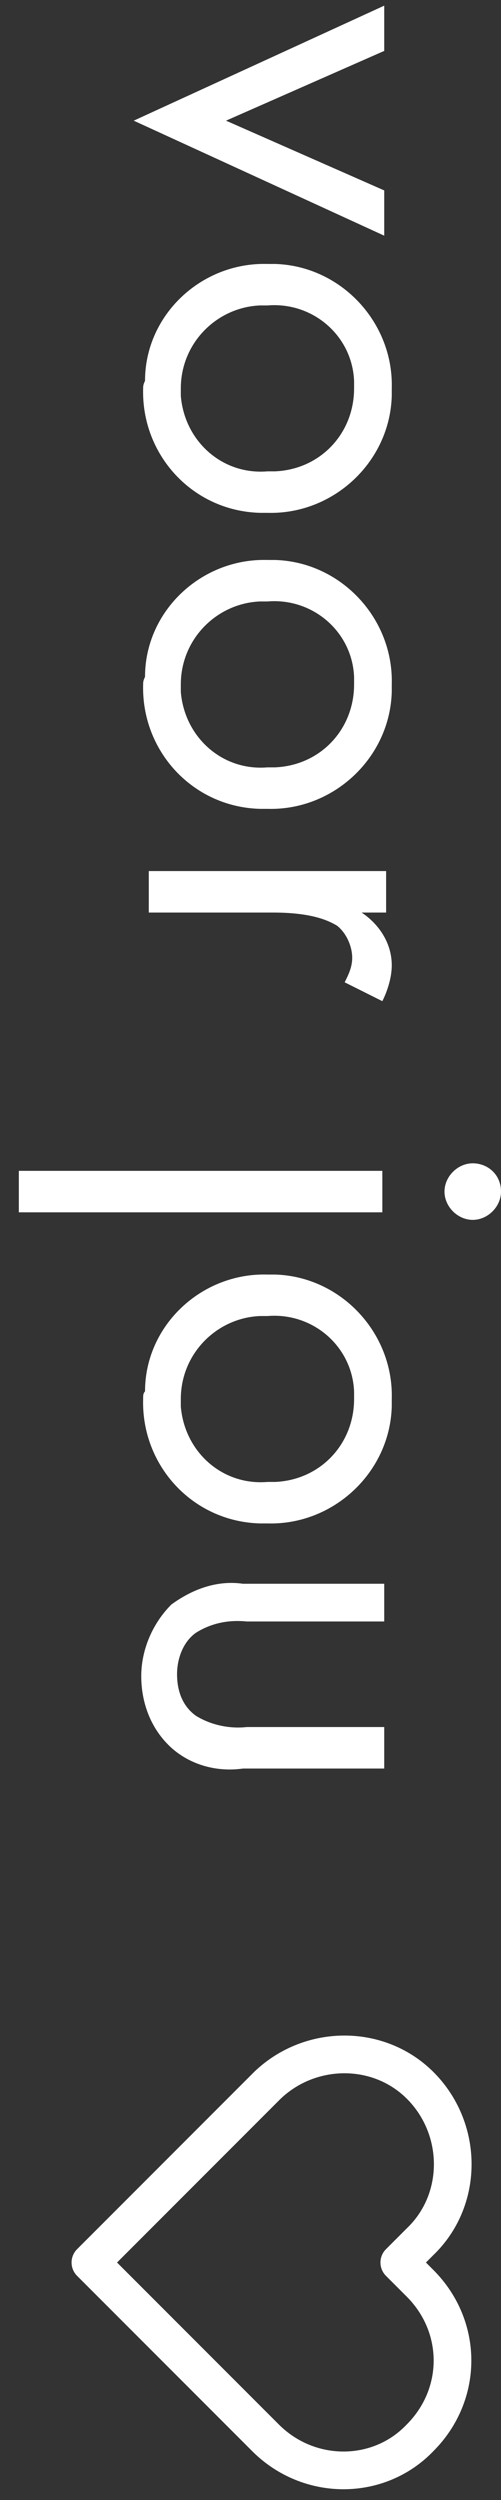 <svg xmlns="http://www.w3.org/2000/svg" xmlns:xlink="http://www.w3.org/1999/xlink" id="Laag_1" x="0px" y="0px" viewBox="0 0 26.6 132.6" style="enable-background:new 0 0 26.6 132.6;" xml:space="preserve"><rect x="0" y="0" width="26.6" height="132.6" fill="#333333" stroke="none"/><style type="text/css">	.st0{fill:#FFFFFF;}	.st1{fill:none;stroke:#FFFFFF;stroke-width:2;stroke-linecap:round;stroke-linejoin:round;}</style><g id="Group_202" transform="translate(-231 -862.1)">	<path id="Path_123" class="st0" d="M251.4,862.4l-13.3,6.1l13.3,6.1v-2.4l-8.4-3.7l8.4-3.7V862.4z M238.6,882.7  c-0.1,3.5,2.6,6.5,6.2,6.6c0.1,0,0.2,0,0.4,0c3.5,0.1,6.5-2.7,6.6-6.2c0-0.1,0-0.3,0-0.4c0.1-3.5-2.7-6.5-6.2-6.6  c-0.1,0-0.3,0-0.4,0c-3.5-0.1-6.5,2.7-6.5,6.2C238.6,882.5,238.6,882.6,238.6,882.7z M249.8,882.7c0,2.4-1.8,4.3-4.2,4.4  c-0.1,0-0.3,0-0.4,0c-2.4,0.2-4.4-1.6-4.6-4c0-0.1,0-0.3,0-0.4c0-2.4,1.9-4.3,4.2-4.4c0.1,0,0.3,0,0.4,0c2.4-0.2,4.5,1.6,4.6,4  C249.8,882.5,249.8,882.6,249.8,882.7z M238.6,898.4c-0.1,3.5,2.6,6.5,6.2,6.6c0.1,0,0.2,0,0.4,0c3.5,0.1,6.5-2.7,6.6-6.2  c0-0.1,0-0.3,0-0.4c0.1-3.5-2.7-6.5-6.2-6.6c-0.1,0-0.3,0-0.4,0c-3.5-0.1-6.5,2.7-6.5,6.2C238.6,898.2,238.6,898.3,238.6,898.4z   M249.8,898.4c0,2.4-1.8,4.3-4.2,4.4c-0.1,0-0.3,0-0.4,0c-2.4,0.2-4.4-1.6-4.6-4c0-0.1,0-0.3,0-0.4c0-2.4,1.9-4.3,4.2-4.4  c0.1,0,0.3,0,0.4,0c2.4-0.2,4.5,1.6,4.6,4C249.8,898.2,249.8,898.3,249.8,898.4z M238.9,908.3v2.2h6.6c2,0,2.9,0.4,3.4,0.7  c0.5,0.4,0.8,1.1,0.8,1.7c0,0.5-0.2,0.9-0.4,1.3l2,1c0.3-0.6,0.5-1.3,0.5-1.9c0-1.2-0.7-2.2-1.6-2.8h1.3v-2.2H238.9z M251.4,924.2  H232v2.2h19.3V924.2z M256.1,923.8c-0.8,0-1.5,0.7-1.5,1.5c0,0.8,0.7,1.5,1.5,1.5c0.8,0,1.5-0.7,1.5-1.5  C257.6,924.4,256.9,923.8,256.1,923.8z M238.6,936.3c-0.1,3.5,2.6,6.5,6.2,6.6c0.1,0,0.2,0,0.4,0c3.5,0.1,6.5-2.7,6.6-6.2  c0-0.1,0-0.3,0-0.4c0.1-3.5-2.7-6.5-6.2-6.6c-0.1,0-0.3,0-0.4,0c-3.5-0.1-6.5,2.7-6.5,6.2C238.6,936,238.6,936.1,238.6,936.3z   M249.8,936.3c0,2.4-1.8,4.3-4.2,4.4c-0.1,0-0.3,0-0.4,0c-2.4,0.2-4.4-1.6-4.6-4c0-0.1,0-0.3,0-0.4c0-2.4,1.9-4.3,4.2-4.4  c0.1,0,0.3,0,0.4,0c2.4-0.2,4.5,1.6,4.6,4C249.8,936,249.8,936.1,249.8,936.3z M251.4,948.3v-2.2h-7.5c-1.4-0.2-2.7,0.3-3.8,1.1  c-1,1-1.6,2.4-1.6,3.8c0,1.4,0.5,2.8,1.6,3.8c1,0.9,2.4,1.3,3.8,1.1h7.5v-2.2h-7.3c-0.9,0.1-1.9-0.1-2.7-0.6c-0.7-0.5-1-1.3-1-2.2  c0-0.8,0.3-1.7,1-2.2c0.8-0.5,1.7-0.7,2.7-0.6H251.4z"></path>	<path id="Icon_feather-heart" class="st1" d="M253.3,991.4c2.3-2.3,2.3-5.9,0-8.2c0,0,0,0,0,0l-1.1-1.1l1.1-1.1  c2.3-2.2,2.3-5.9,0.1-8.2c-2.2-2.3-5.9-2.3-8.2-0.1c0,0,0,0-0.1,0.1l-1.1,1.1l-8.2,8.2l8.2,8.2l1.1,1.1  C247.4,993.7,251.1,993.7,253.3,991.4C253.3,991.4,253.3,991.4,253.3,991.4L253.3,991.4z"></path></g></svg>
